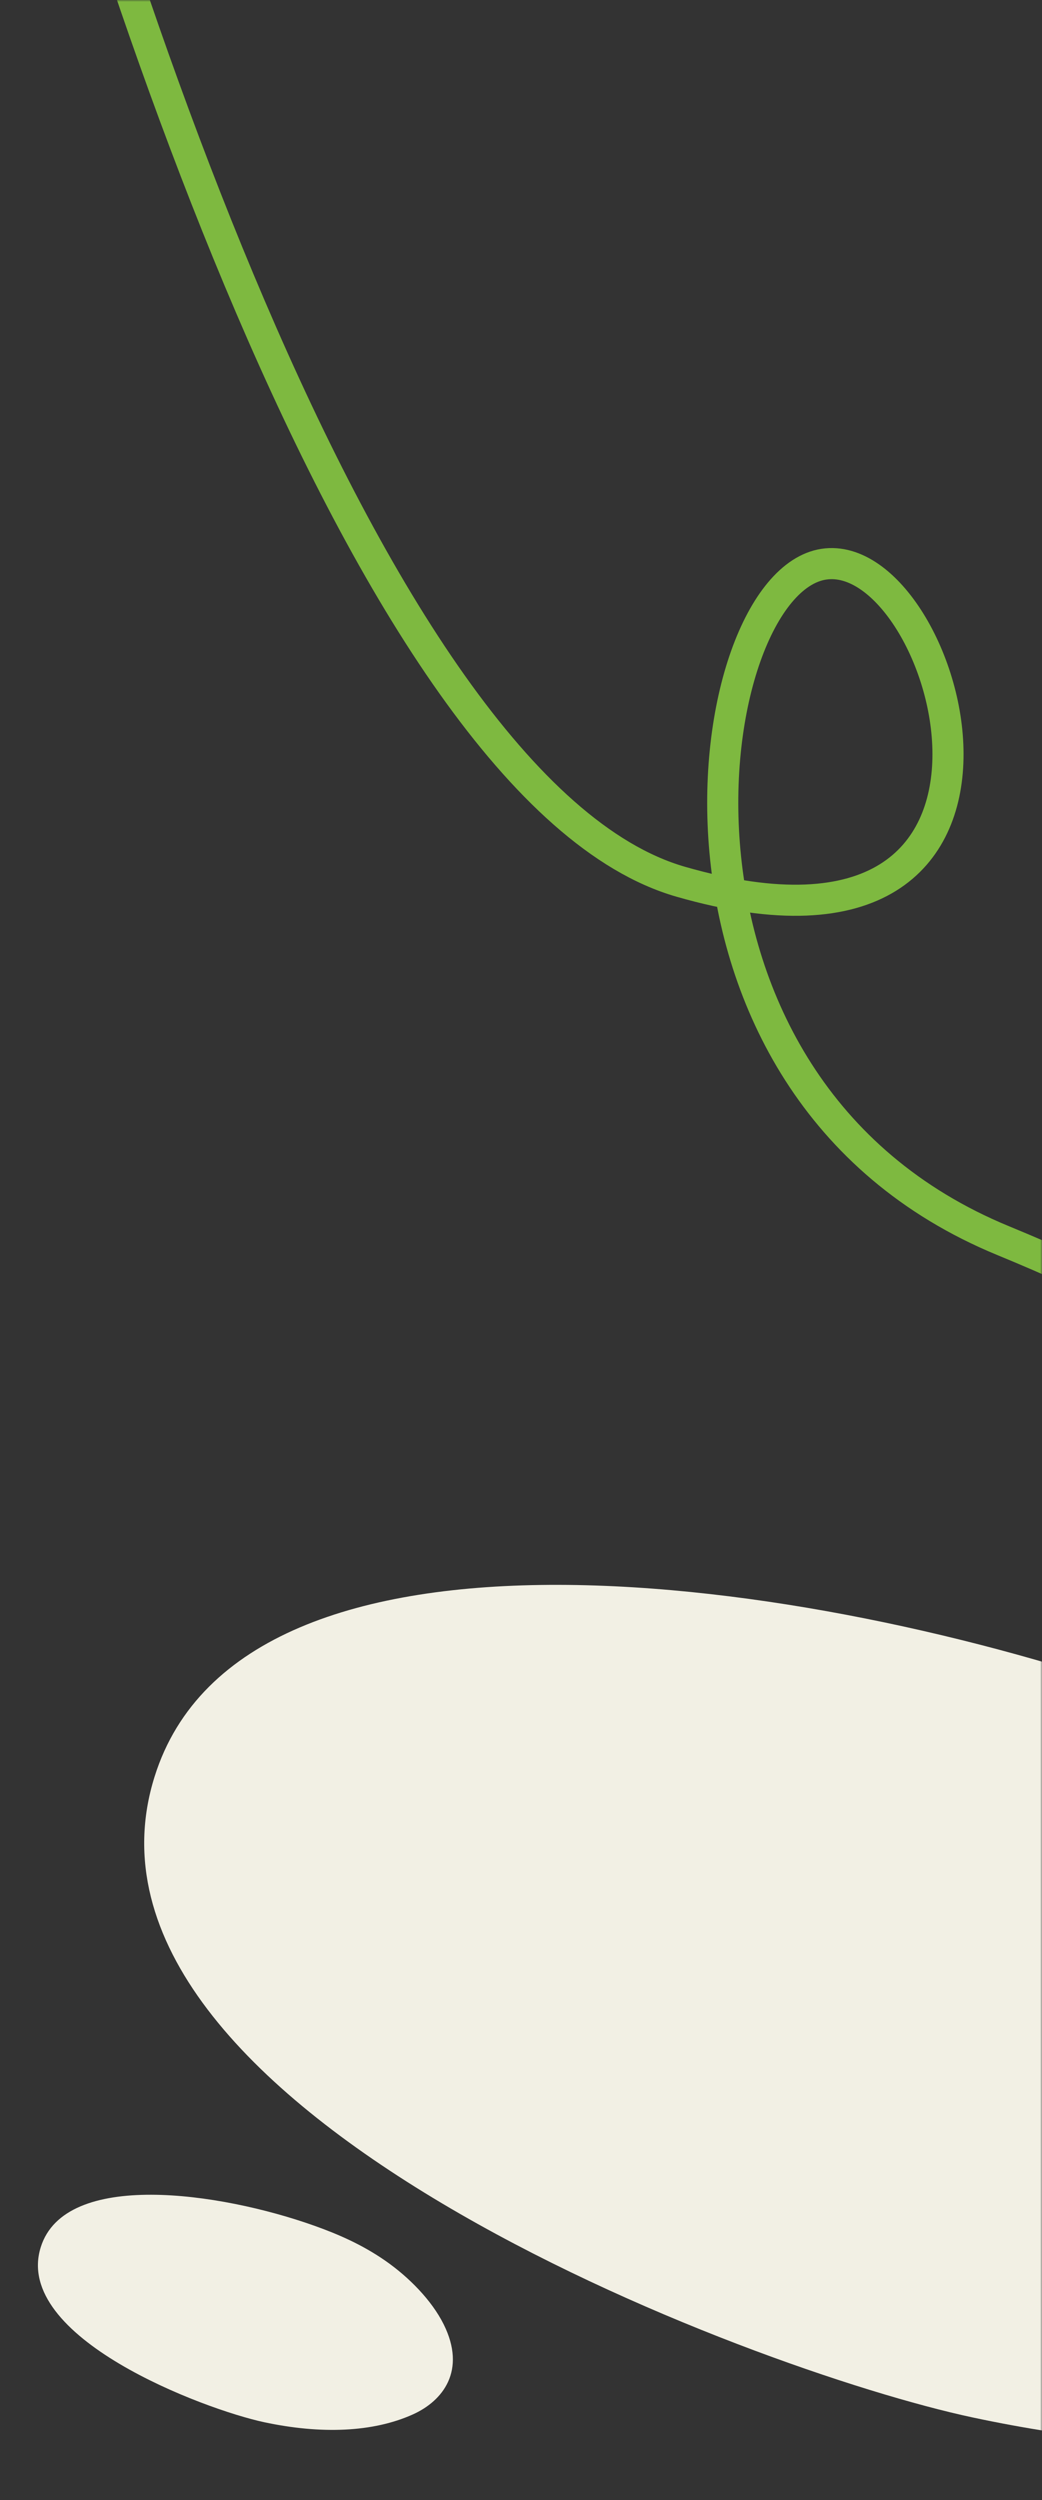<?xml version="1.0" encoding="UTF-8"?> <svg xmlns="http://www.w3.org/2000/svg" width="268" height="643" viewBox="0 0 268 643" fill="none"><rect x="0" y="0" width="268" height="643" fill="#333333" stroke="none"/><mask id="mask0_418_1302" style="mask-type:alpha" maskUnits="userSpaceOnUse" x="0" y="0" width="268" height="643"><rect width="268" height="643" fill="#D9D9D9"></rect></mask><g mask="url(#mask0_418_1302)"><path d="M-4.509 -134.242C21.375 -23.682 93.531 203.304 175.077 226.777C277.011 256.119 244.176 140.161 211.865 145.112C179.555 150.064 161.033 279.13 258.025 319.093C355.017 359.057 460.018 433.106 468.876 560.081C475.962 661.66 413.319 870.454 397.578 939.81" stroke="#7EB940" stroke-width="8"></path><path d="M389.96 614.425C418.265 601.707 440.664 573.165 419.023 529.601C407.73 506.934 386.244 485.152 364.136 469.766C342.028 454.38 319.2 444.599 297.206 436.762C208.038 405.006 62.62 384.078 39.767 456.919C13.063 541.933 193.401 609.638 250.102 621.741C303.585 633.16 352.466 631.278 389.96 614.425Z" fill="#F2F0E4"></path><path d="M106.172 620.983C113.906 617.508 120.027 609.709 114.113 597.806C111.028 591.613 105.157 585.661 99.116 581.457C93.075 577.253 86.838 574.58 80.828 572.439C56.464 563.762 16.73 558.044 10.486 577.946C3.189 601.176 52.465 619.675 67.958 622.982C82.571 626.102 95.927 625.588 106.172 620.983Z" fill="#F2F0E4"></path></g></svg> 